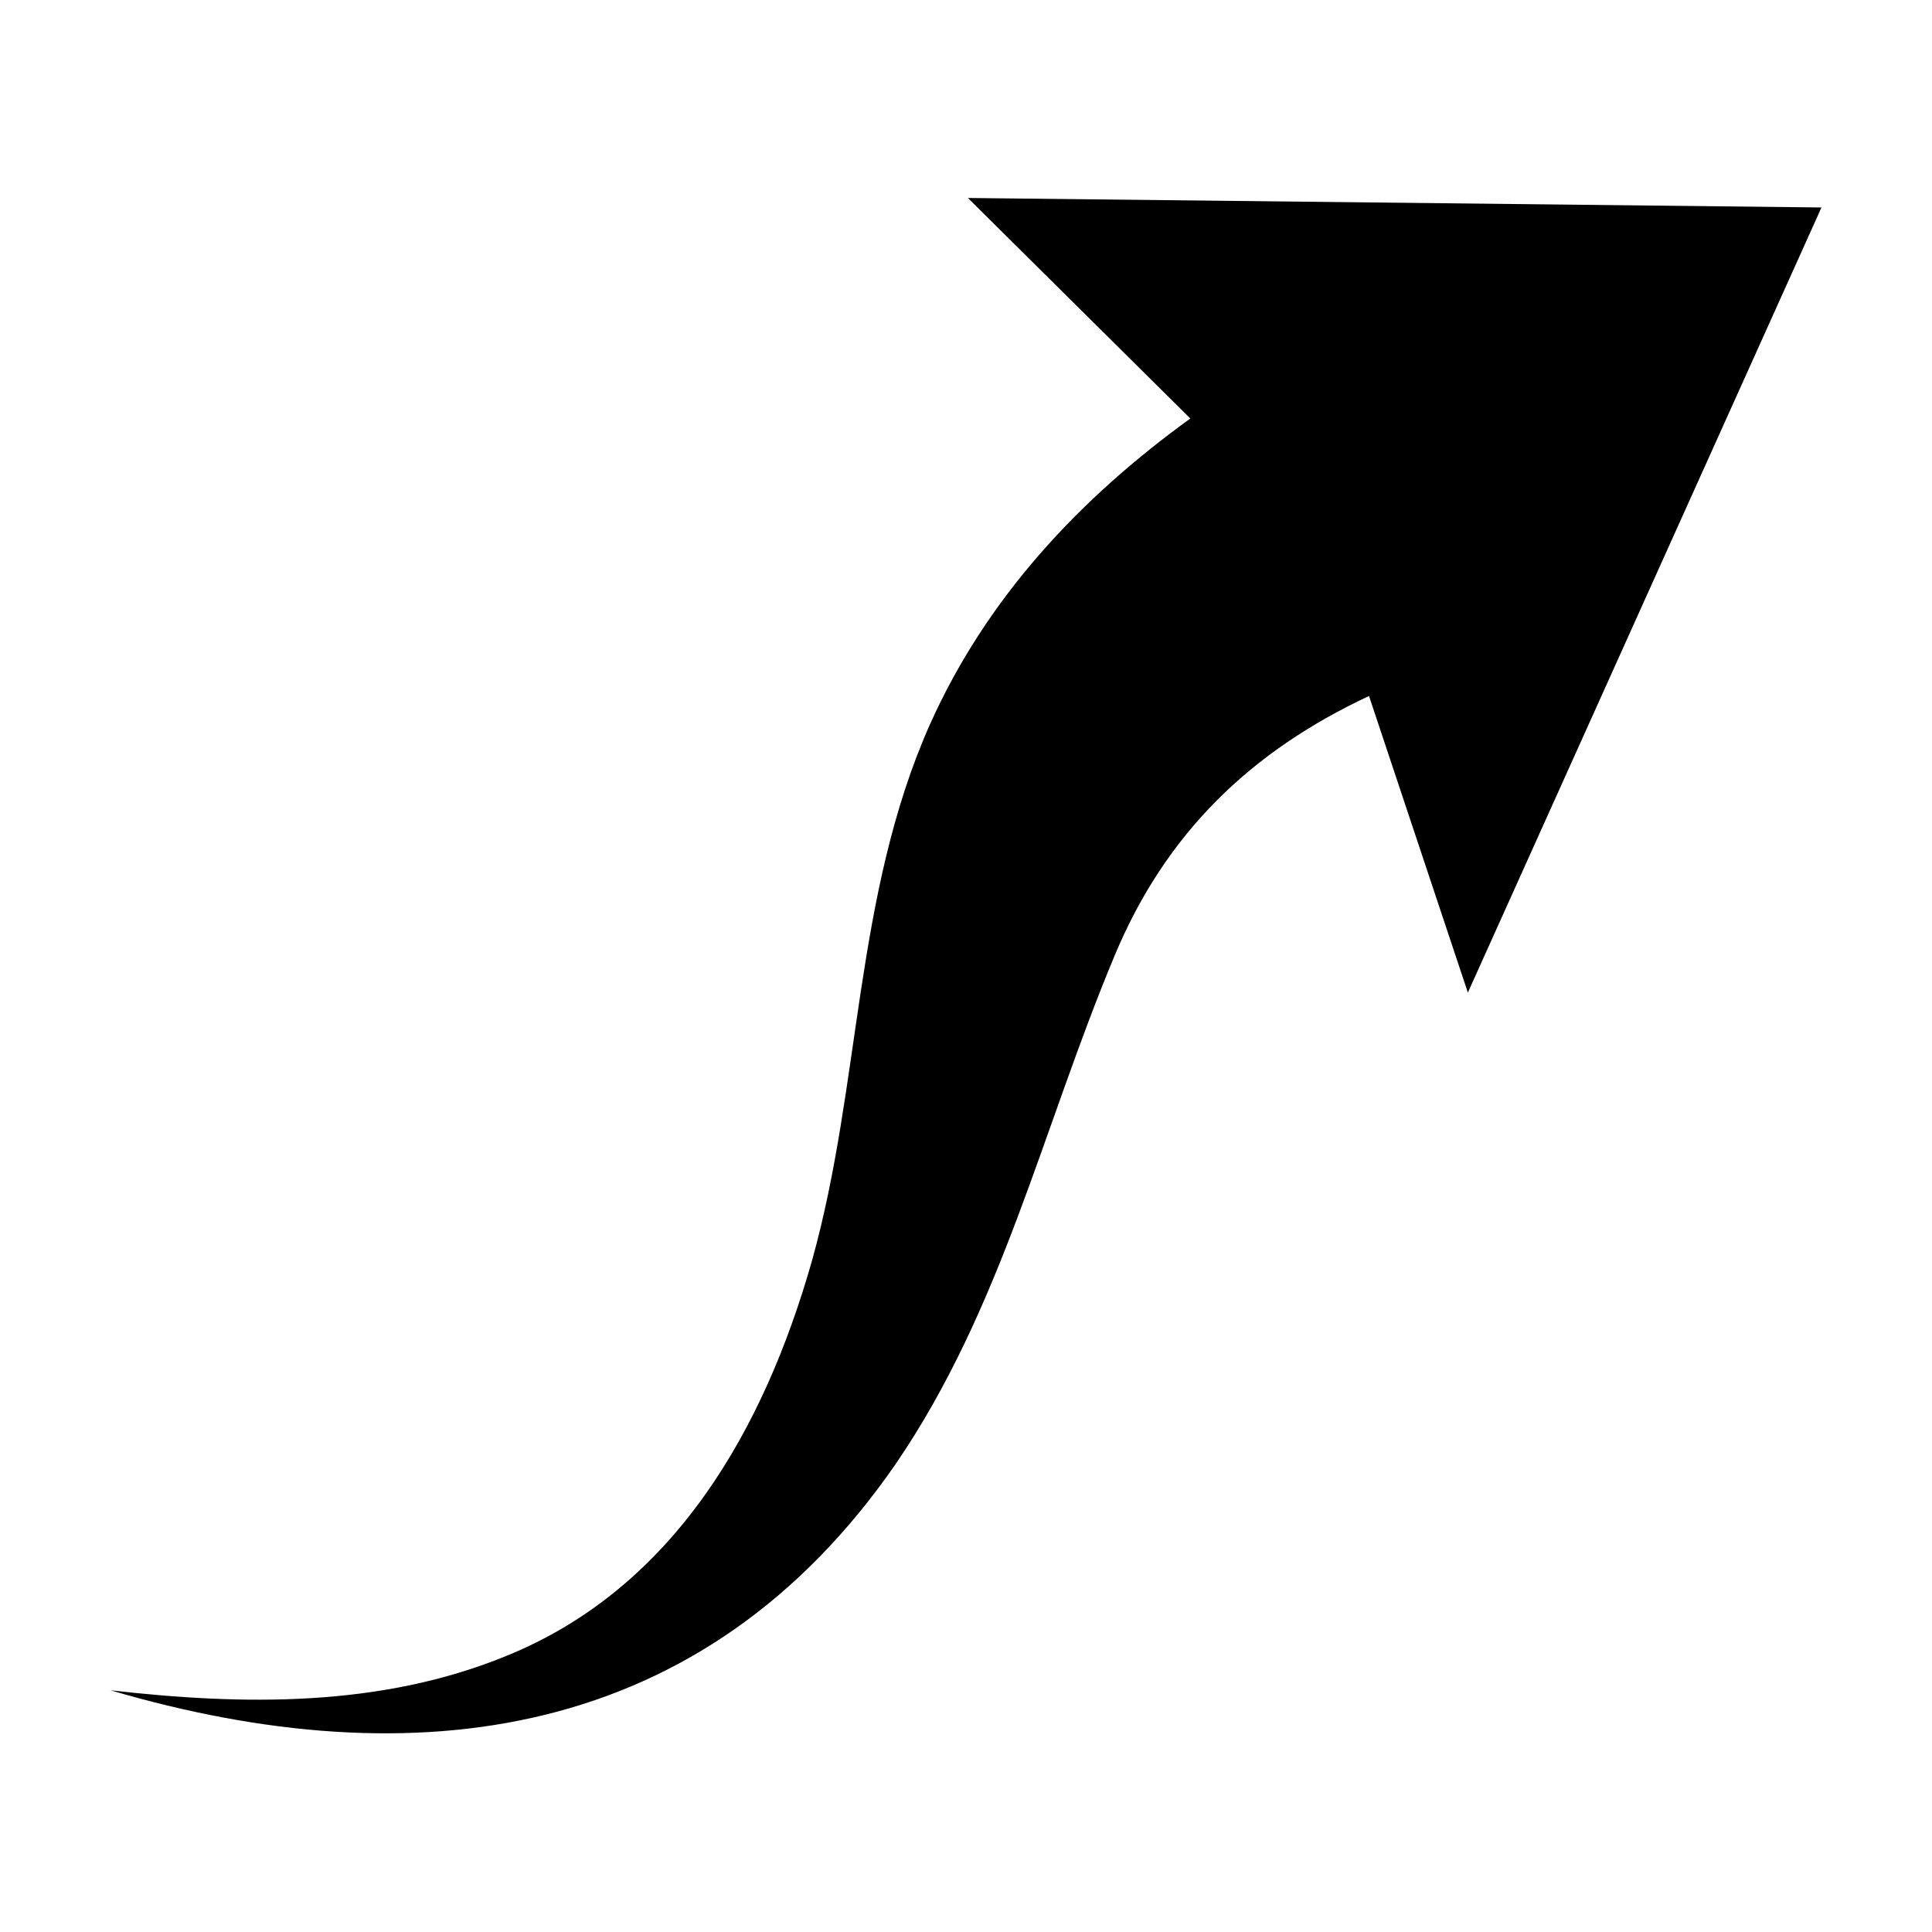 <?xml version="1.0" encoding="UTF-8"?>
<!-- The Best Svg Icon site in the world: iconSvg.co, Visit us! https://iconsvg.co -->
<svg fill="#000000" width="800px" height="800px" version="1.1" viewBox="144 144 512 512" xmlns="http://www.w3.org/2000/svg">
 <path d="m626.71 198.98-226.21-2.516 58.945 58.441c-29.223 21.16-53.906 47.359-69.023 81.113-20.152 45.344-18.137 95.219-31.234 142.07-12.594 44.336-36.273 86.656-81.113 104.79-33.254 13.602-69.527 13.098-104.79 9.066 80.609 23.68 157.19 13.602 208.07-59.953 28.211-41.312 38.793-88.672 57.938-134.52 13.602-32.75 36.273-54.414 67.508-69.023l26.199 78.594z"/>
</svg>